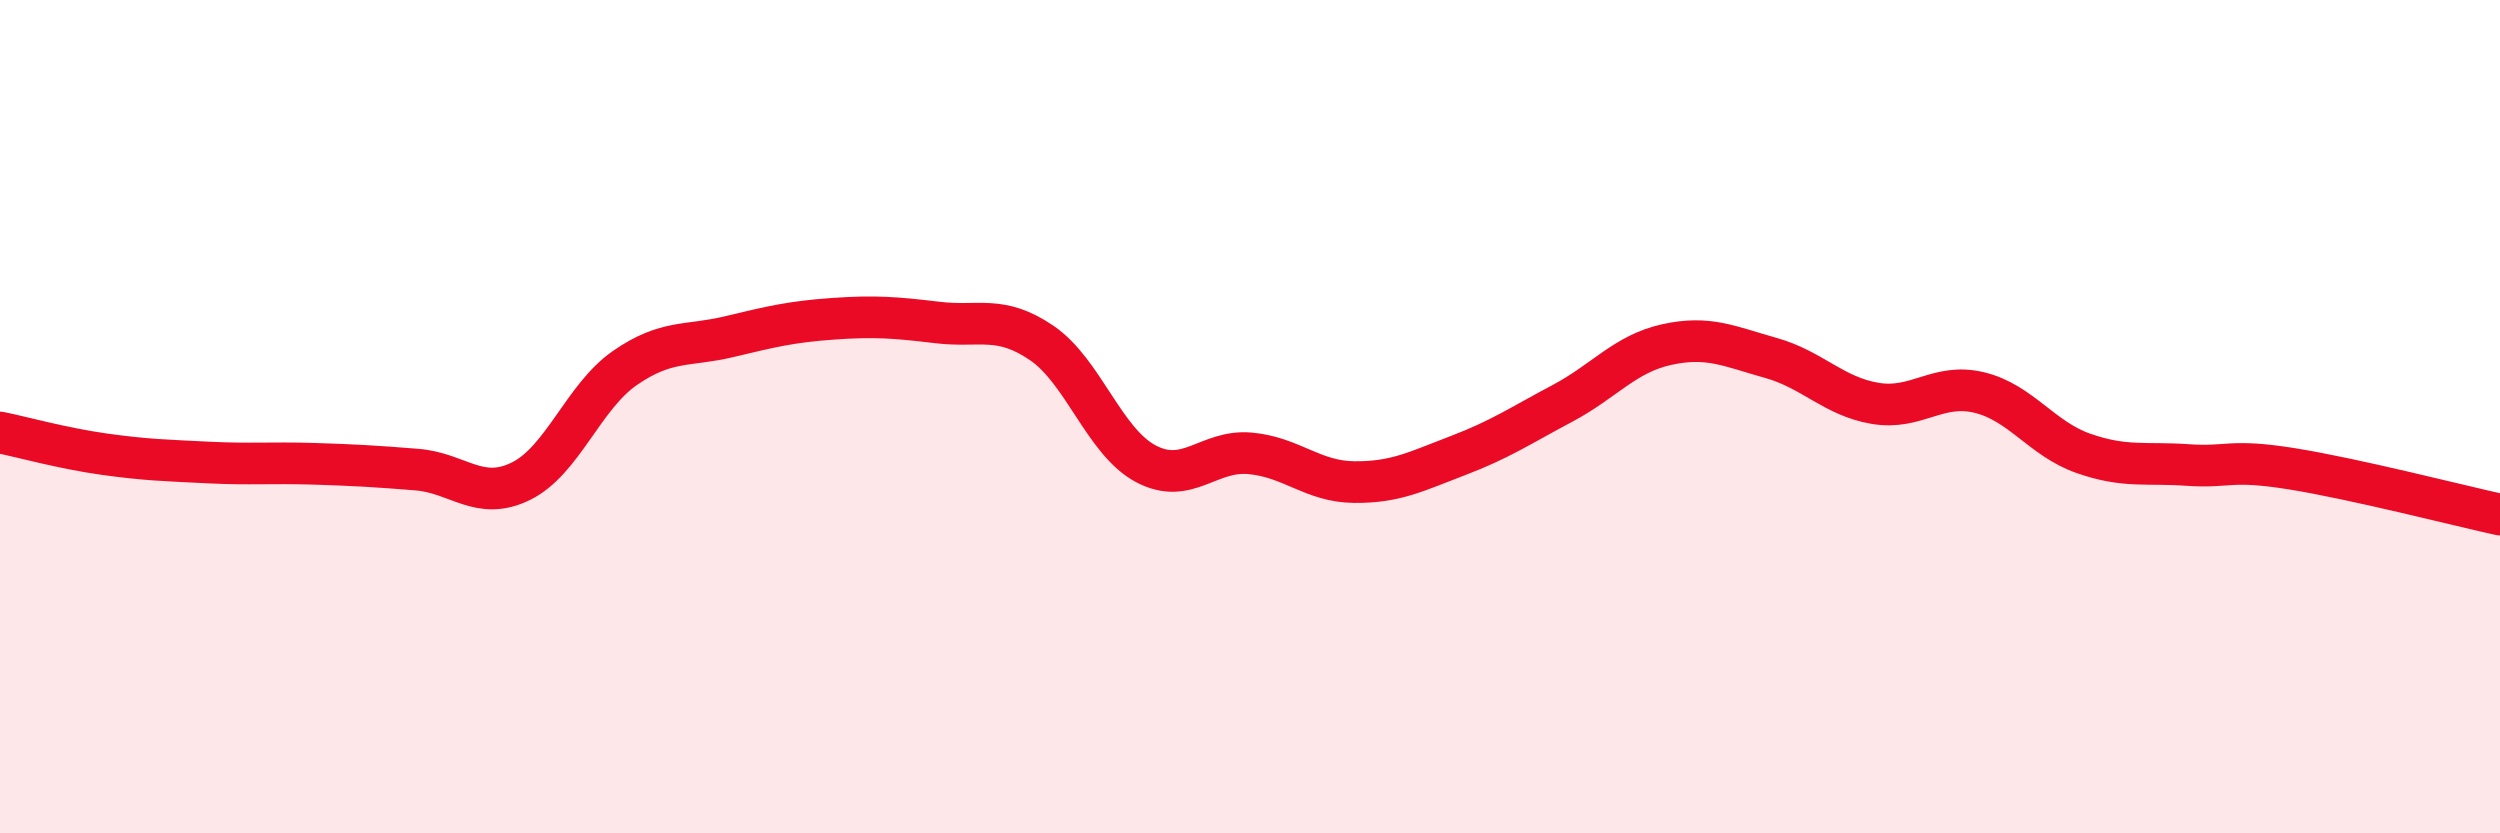 
    <svg width="60" height="20" viewBox="0 0 60 20" xmlns="http://www.w3.org/2000/svg">
      <path
        d="M 0,10.38 C 0.5,10.48 1.5,10.76 2.5,10.9 C 3.5,11.04 4,11.05 5,11.1 C 6,11.15 6.5,11.1 7.5,11.13 C 8.5,11.16 9,11.19 10,11.27 C 11,11.35 11.5,12.04 12.5,11.55 C 13.5,11.06 14,9.52 15,8.83 C 16,8.14 16.5,8.32 17.5,8.08 C 18.5,7.84 19,7.72 20,7.65 C 21,7.58 21.5,7.62 22.5,7.74 C 23.5,7.86 24,7.55 25,8.23 C 26,8.91 26.5,10.6 27.5,11.13 C 28.5,11.66 29,10.79 30,10.88 C 31,10.97 31.5,11.56 32.5,11.57 C 33.5,11.58 34,11.31 35,10.93 C 36,10.55 36.5,10.21 37.5,9.68 C 38.5,9.15 39,8.49 40,8.27 C 41,8.05 41.5,8.31 42.5,8.59 C 43.5,8.87 44,9.51 45,9.68 C 46,9.85 46.5,9.18 47.5,9.42 C 48.5,9.66 49,10.53 50,10.88 C 51,11.23 51.5,11.09 52.5,11.16 C 53.5,11.23 53.5,11.01 55,11.25 C 56.5,11.49 59,12.13 60,12.35L60 20L0 20Z"
        fill="#EB0A25"
        opacity="0.1"
        stroke-linecap="round"
        stroke-linejoin="round"
      />
      <path
        d="M 0,10.38 C 0.5,10.48 1.5,10.76 2.5,10.9 C 3.5,11.04 4,11.05 5,11.1 C 6,11.15 6.5,11.1 7.5,11.13 C 8.5,11.16 9,11.19 10,11.27 C 11,11.35 11.5,12.04 12.5,11.55 C 13.5,11.06 14,9.52 15,8.83 C 16,8.14 16.5,8.32 17.5,8.08 C 18.5,7.84 19,7.72 20,7.65 C 21,7.58 21.5,7.62 22.5,7.74 C 23.5,7.86 24,7.55 25,8.23 C 26,8.91 26.5,10.6 27.5,11.13 C 28.5,11.66 29,10.79 30,10.88 C 31,10.97 31.5,11.56 32.5,11.57 C 33.5,11.58 34,11.31 35,10.93 C 36,10.55 36.5,10.21 37.5,9.68 C 38.5,9.15 39,8.49 40,8.27 C 41,8.05 41.5,8.31 42.5,8.59 C 43.5,8.87 44,9.51 45,9.68 C 46,9.85 46.5,9.18 47.5,9.42 C 48.5,9.66 49,10.53 50,10.88 C 51,11.23 51.5,11.09 52.5,11.16 C 53.5,11.23 53.5,11.01 55,11.25 C 56.5,11.49 59,12.13 60,12.35"
        stroke="#EB0A25"
        stroke-width="1"
        fill="none"
        stroke-linecap="round"
        stroke-linejoin="round"
      />
    </svg>
  